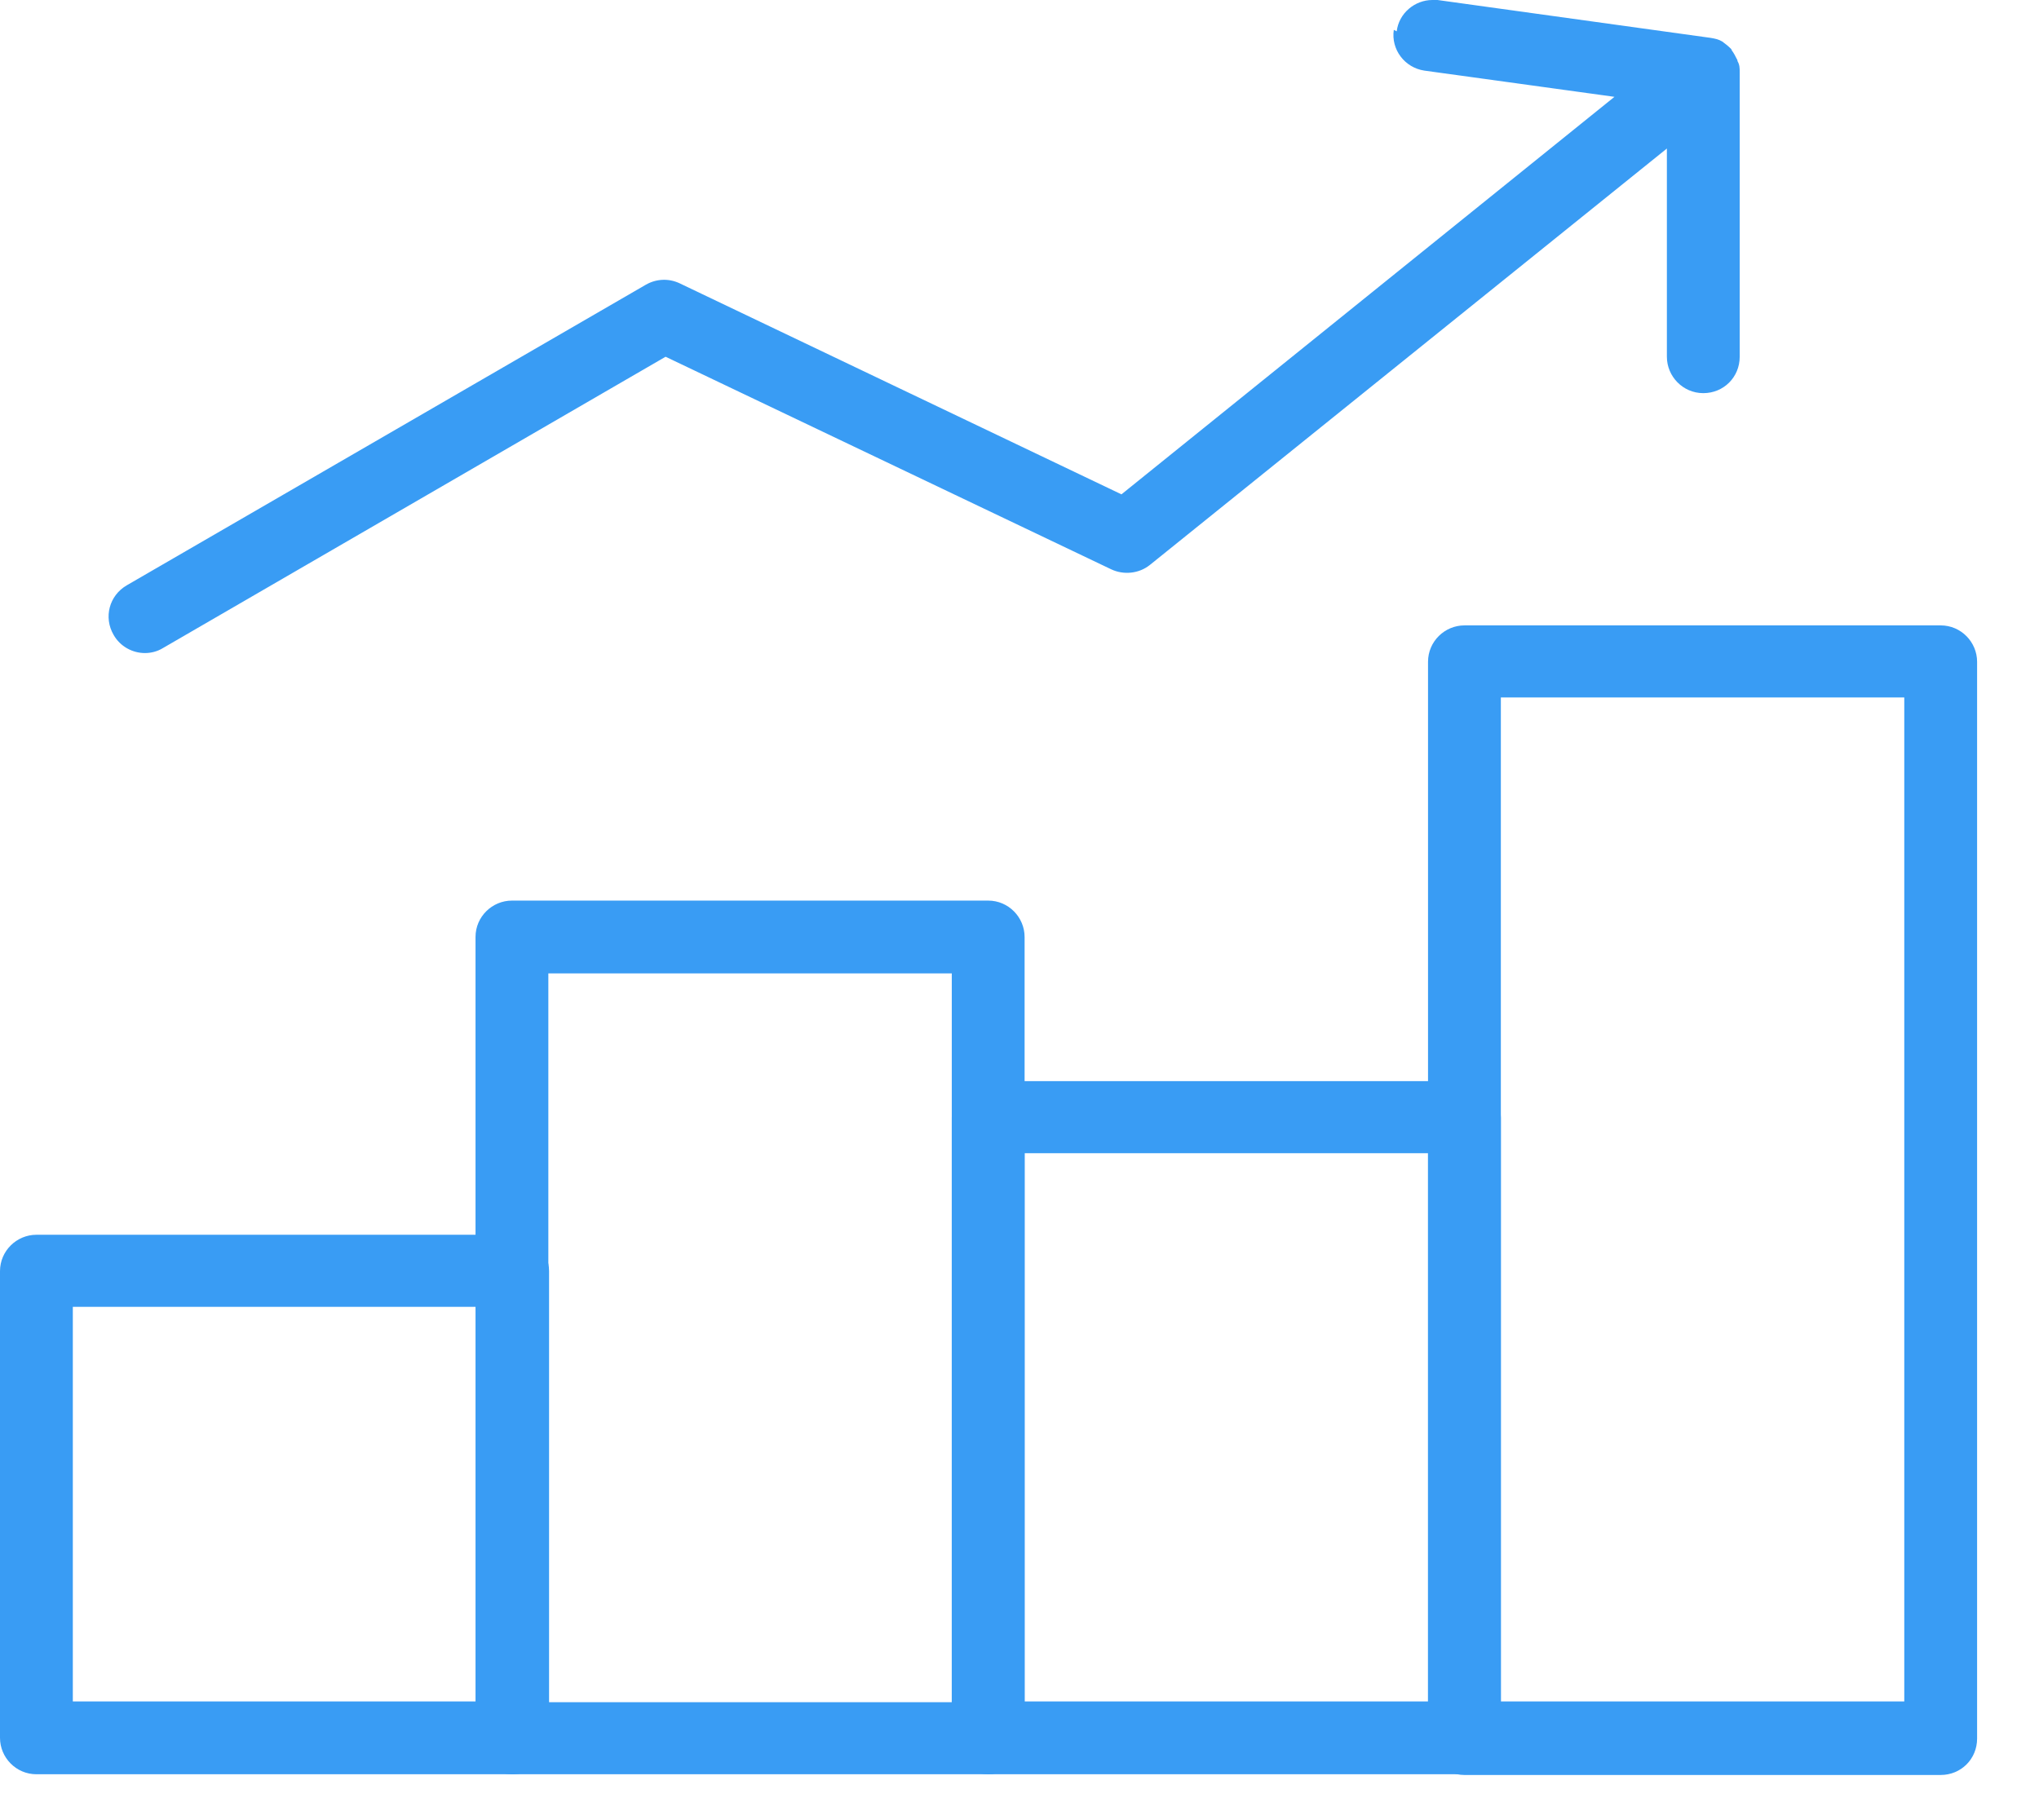 <svg width="28" height="25" viewBox="0 0 28 25" fill="none" xmlns="http://www.w3.org/2000/svg">
<path d="M1 17.95H6.54V23.37H1V17.95ZM0.5 16.96C0.23 16.96 0 17.18 0 17.46V23.87C0 24.14 0.22 24.37 0.5 24.37H7.04C7.32 24.37 7.54 24.15 7.54 23.87V17.46C7.54 17.19 7.32 16.96 7.04 16.96H0.5Z" fill="#399CF4"/>
<path d="M7.53 13.37H13.07V23.38H7.53V13.37ZM7.03 12.37C6.76 12.37 6.53 12.59 6.53 12.87V23.87C6.53 24.14 6.75 24.37 7.03 24.37H13.57C13.84 24.37 14.07 24.15 14.07 23.87V12.87C14.07 12.6 13.85 12.37 13.57 12.37H7.03Z" fill="#399CF4"/>
<path d="M20.61 9.58H26.15V23.37H20.61V9.58ZM20.11 8.59C19.84 8.59 19.61 8.81 19.61 9.09V23.88C19.61 24.15 19.83 24.38 20.11 24.38H26.65C26.93 24.38 27.15 24.16 27.15 23.88V9.09C27.15 8.82 26.93 8.59 26.65 8.59H20.11Z" fill="#399CF4"/>
<path d="M14.07 15.84H19.61V23.37H14.07V15.84ZM13.57 14.85C13.29 14.85 13.07 15.07 13.07 15.35V23.87C13.07 24.14 13.29 24.37 13.57 24.37H20.11C20.38 24.37 20.61 24.15 20.61 23.87V15.35C20.61 15.08 20.39 14.85 20.11 14.85H13.57Z" fill="#399CF4"/>
<path d="M19.14 0.41C19.1 0.68 19.29 0.93 19.56 0.97L22.17 1.33L15.4 6.79L9.33 3.89C9.18 3.82 9.01 3.83 8.87 3.91L1.74 8.04C1.5 8.18 1.42 8.48 1.56 8.72C1.65 8.88 1.82 8.97 1.99 8.97C2.07 8.97 2.16 8.95 2.24 8.9L9.14 4.9L15.26 7.82C15.43 7.9 15.64 7.88 15.79 7.76L22.89 2.04V4.9C22.89 5.17 23.11 5.4 23.39 5.4C23.67 5.4 23.89 5.18 23.89 4.9V1C23.89 1 23.89 1 23.89 0.99C23.89 0.94 23.89 0.89 23.86 0.84C23.86 0.84 23.86 0.82 23.85 0.81C23.83 0.77 23.81 0.73 23.78 0.69C23.78 0.69 23.78 0.68 23.77 0.67C23.73 0.63 23.69 0.6 23.65 0.57C23.6 0.54 23.55 0.53 23.49 0.52L19.74 0C19.74 0 19.69 0 19.67 0C19.43 0 19.21 0.18 19.18 0.43" fill="#399CF4"/>
</svg>
